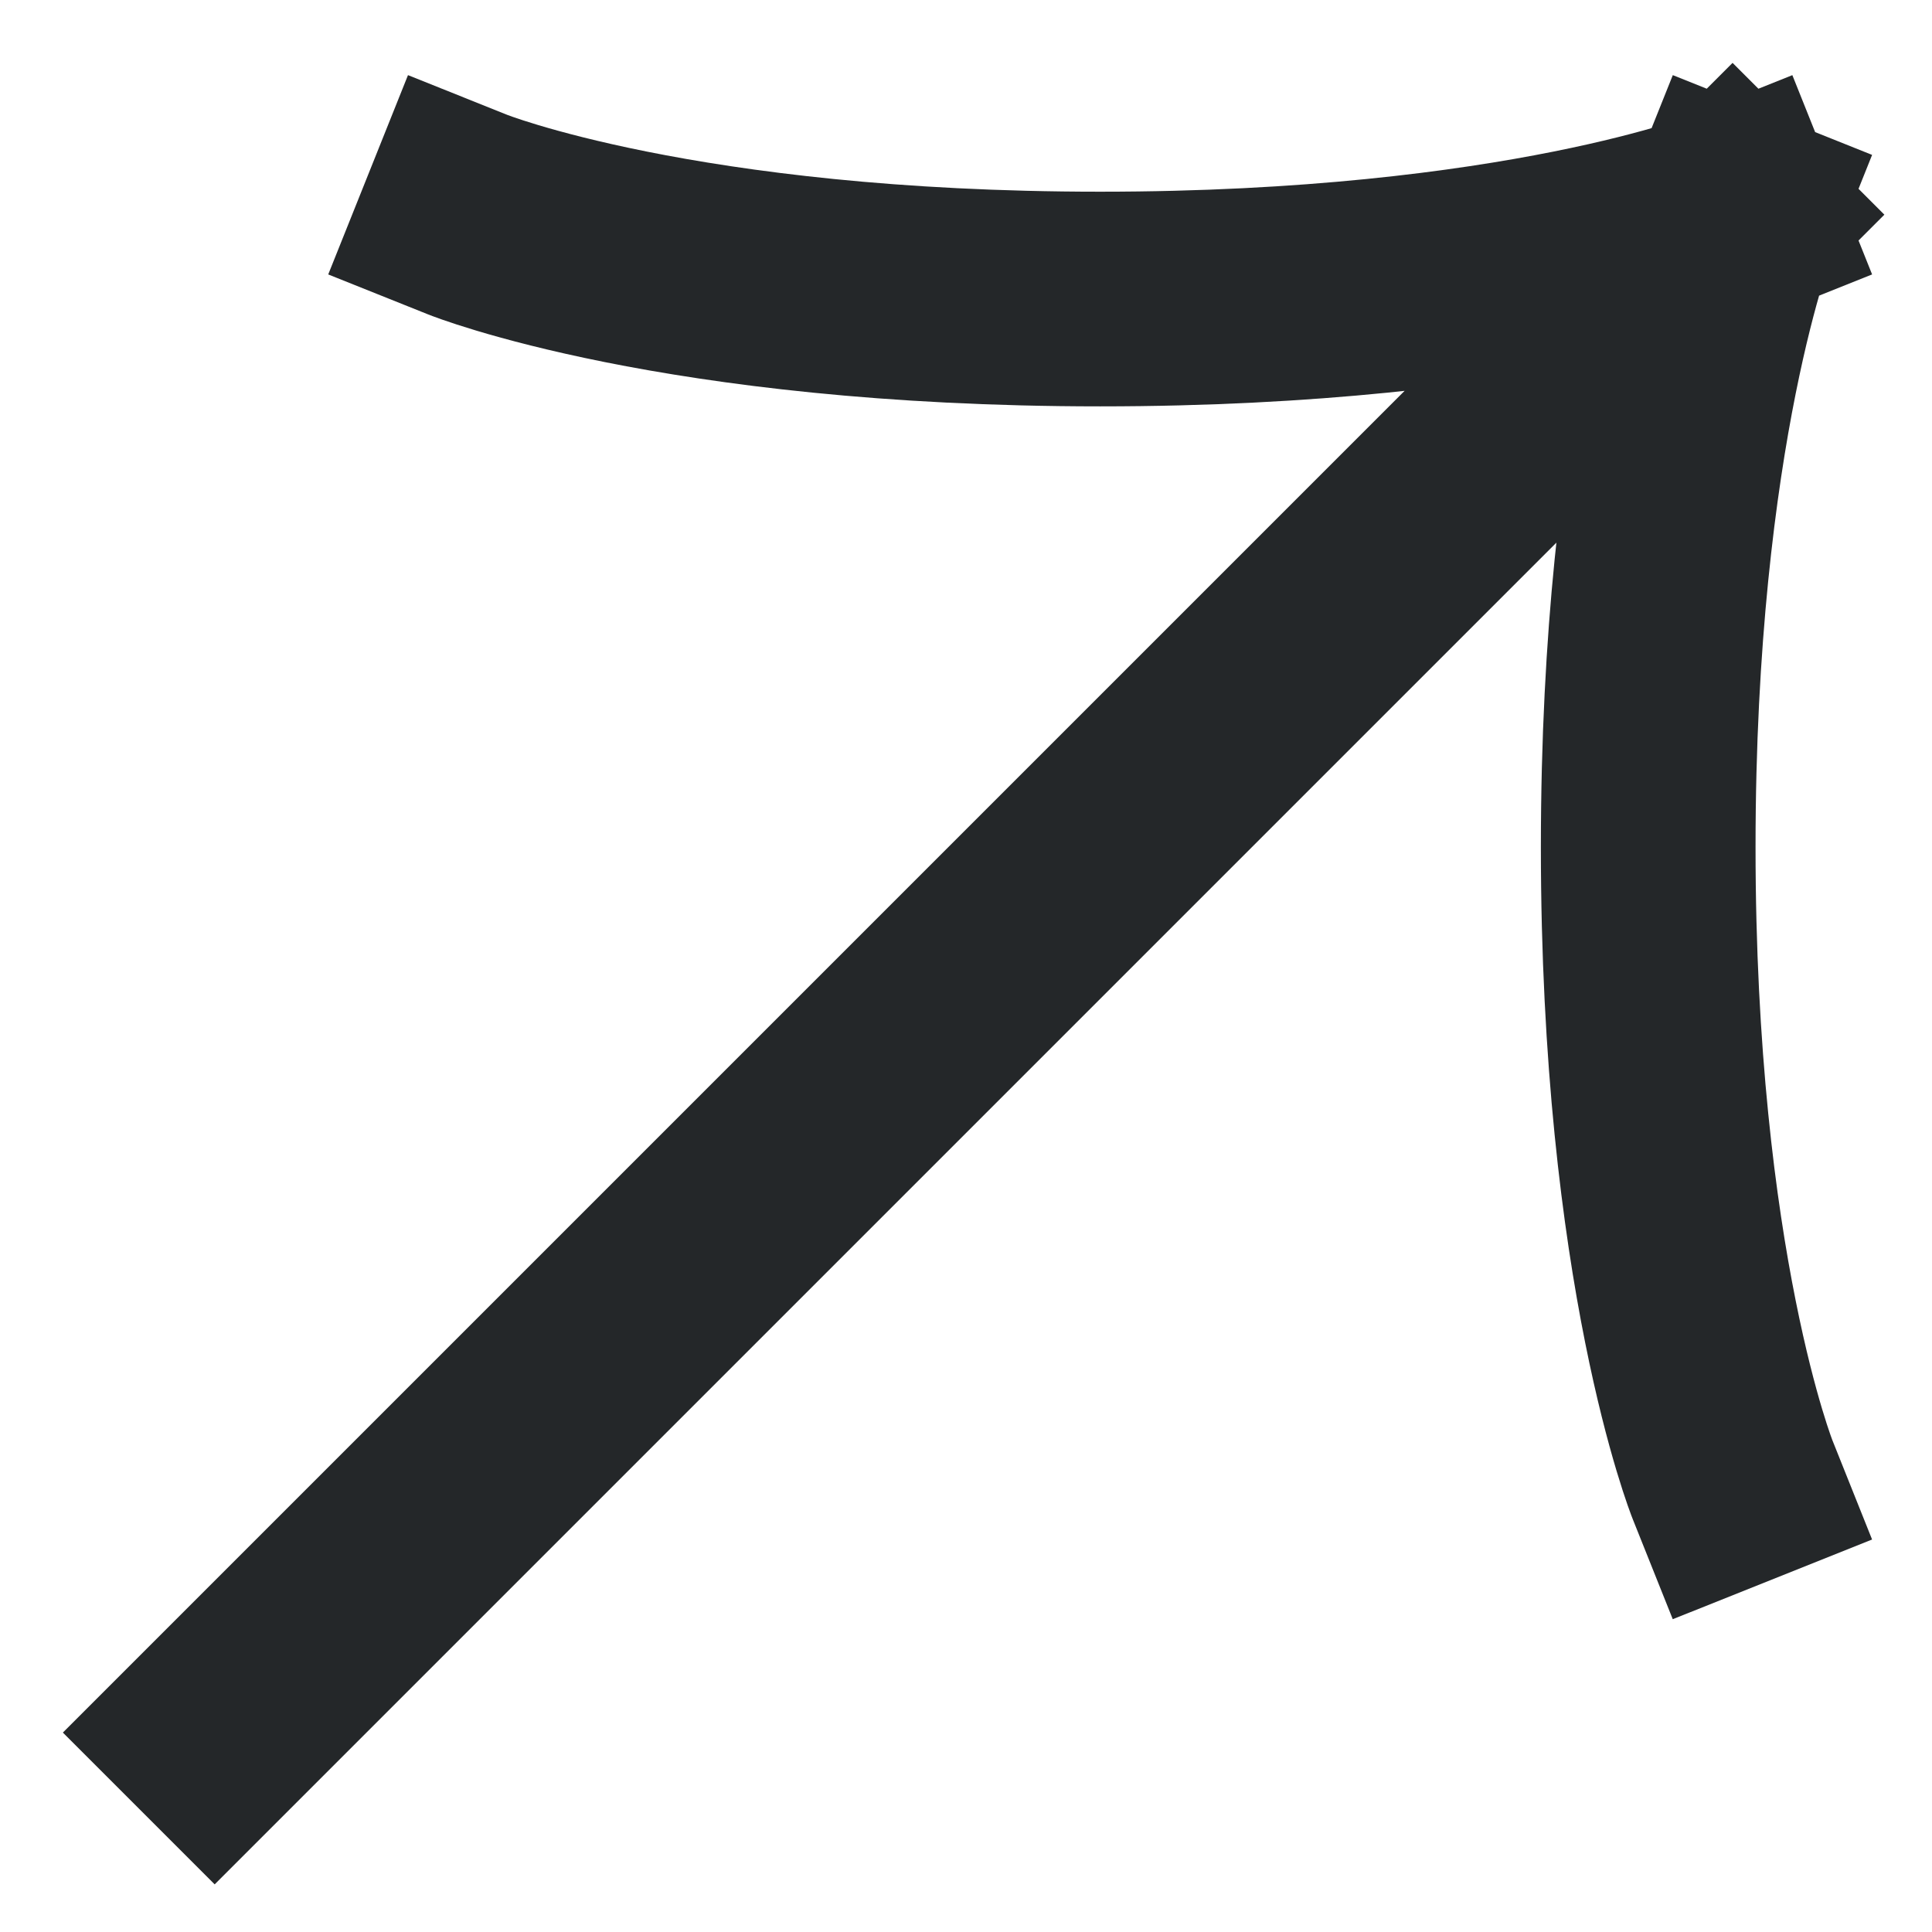 <?xml version="1.0" encoding="utf-8"?>
<svg xmlns="http://www.w3.org/2000/svg" fill="none" height="100%" overflow="visible" preserveAspectRatio="none" style="display: block;" viewBox="0 0 9 9" width="100%">
<path d="M8.071 1L1 8.071M8.071 1C8.071 1 7.089 1.393 5.125 1.393C3.161 1.393 2.179 1 2.179 1M8.071 1C8.071 1 7.678 1.982 7.678 3.946C7.678 5.91 8.071 6.893 8.071 6.893" id="Arrow" stroke="#242729" stroke-linecap="square" stroke-linejoin="round"/>
</svg>